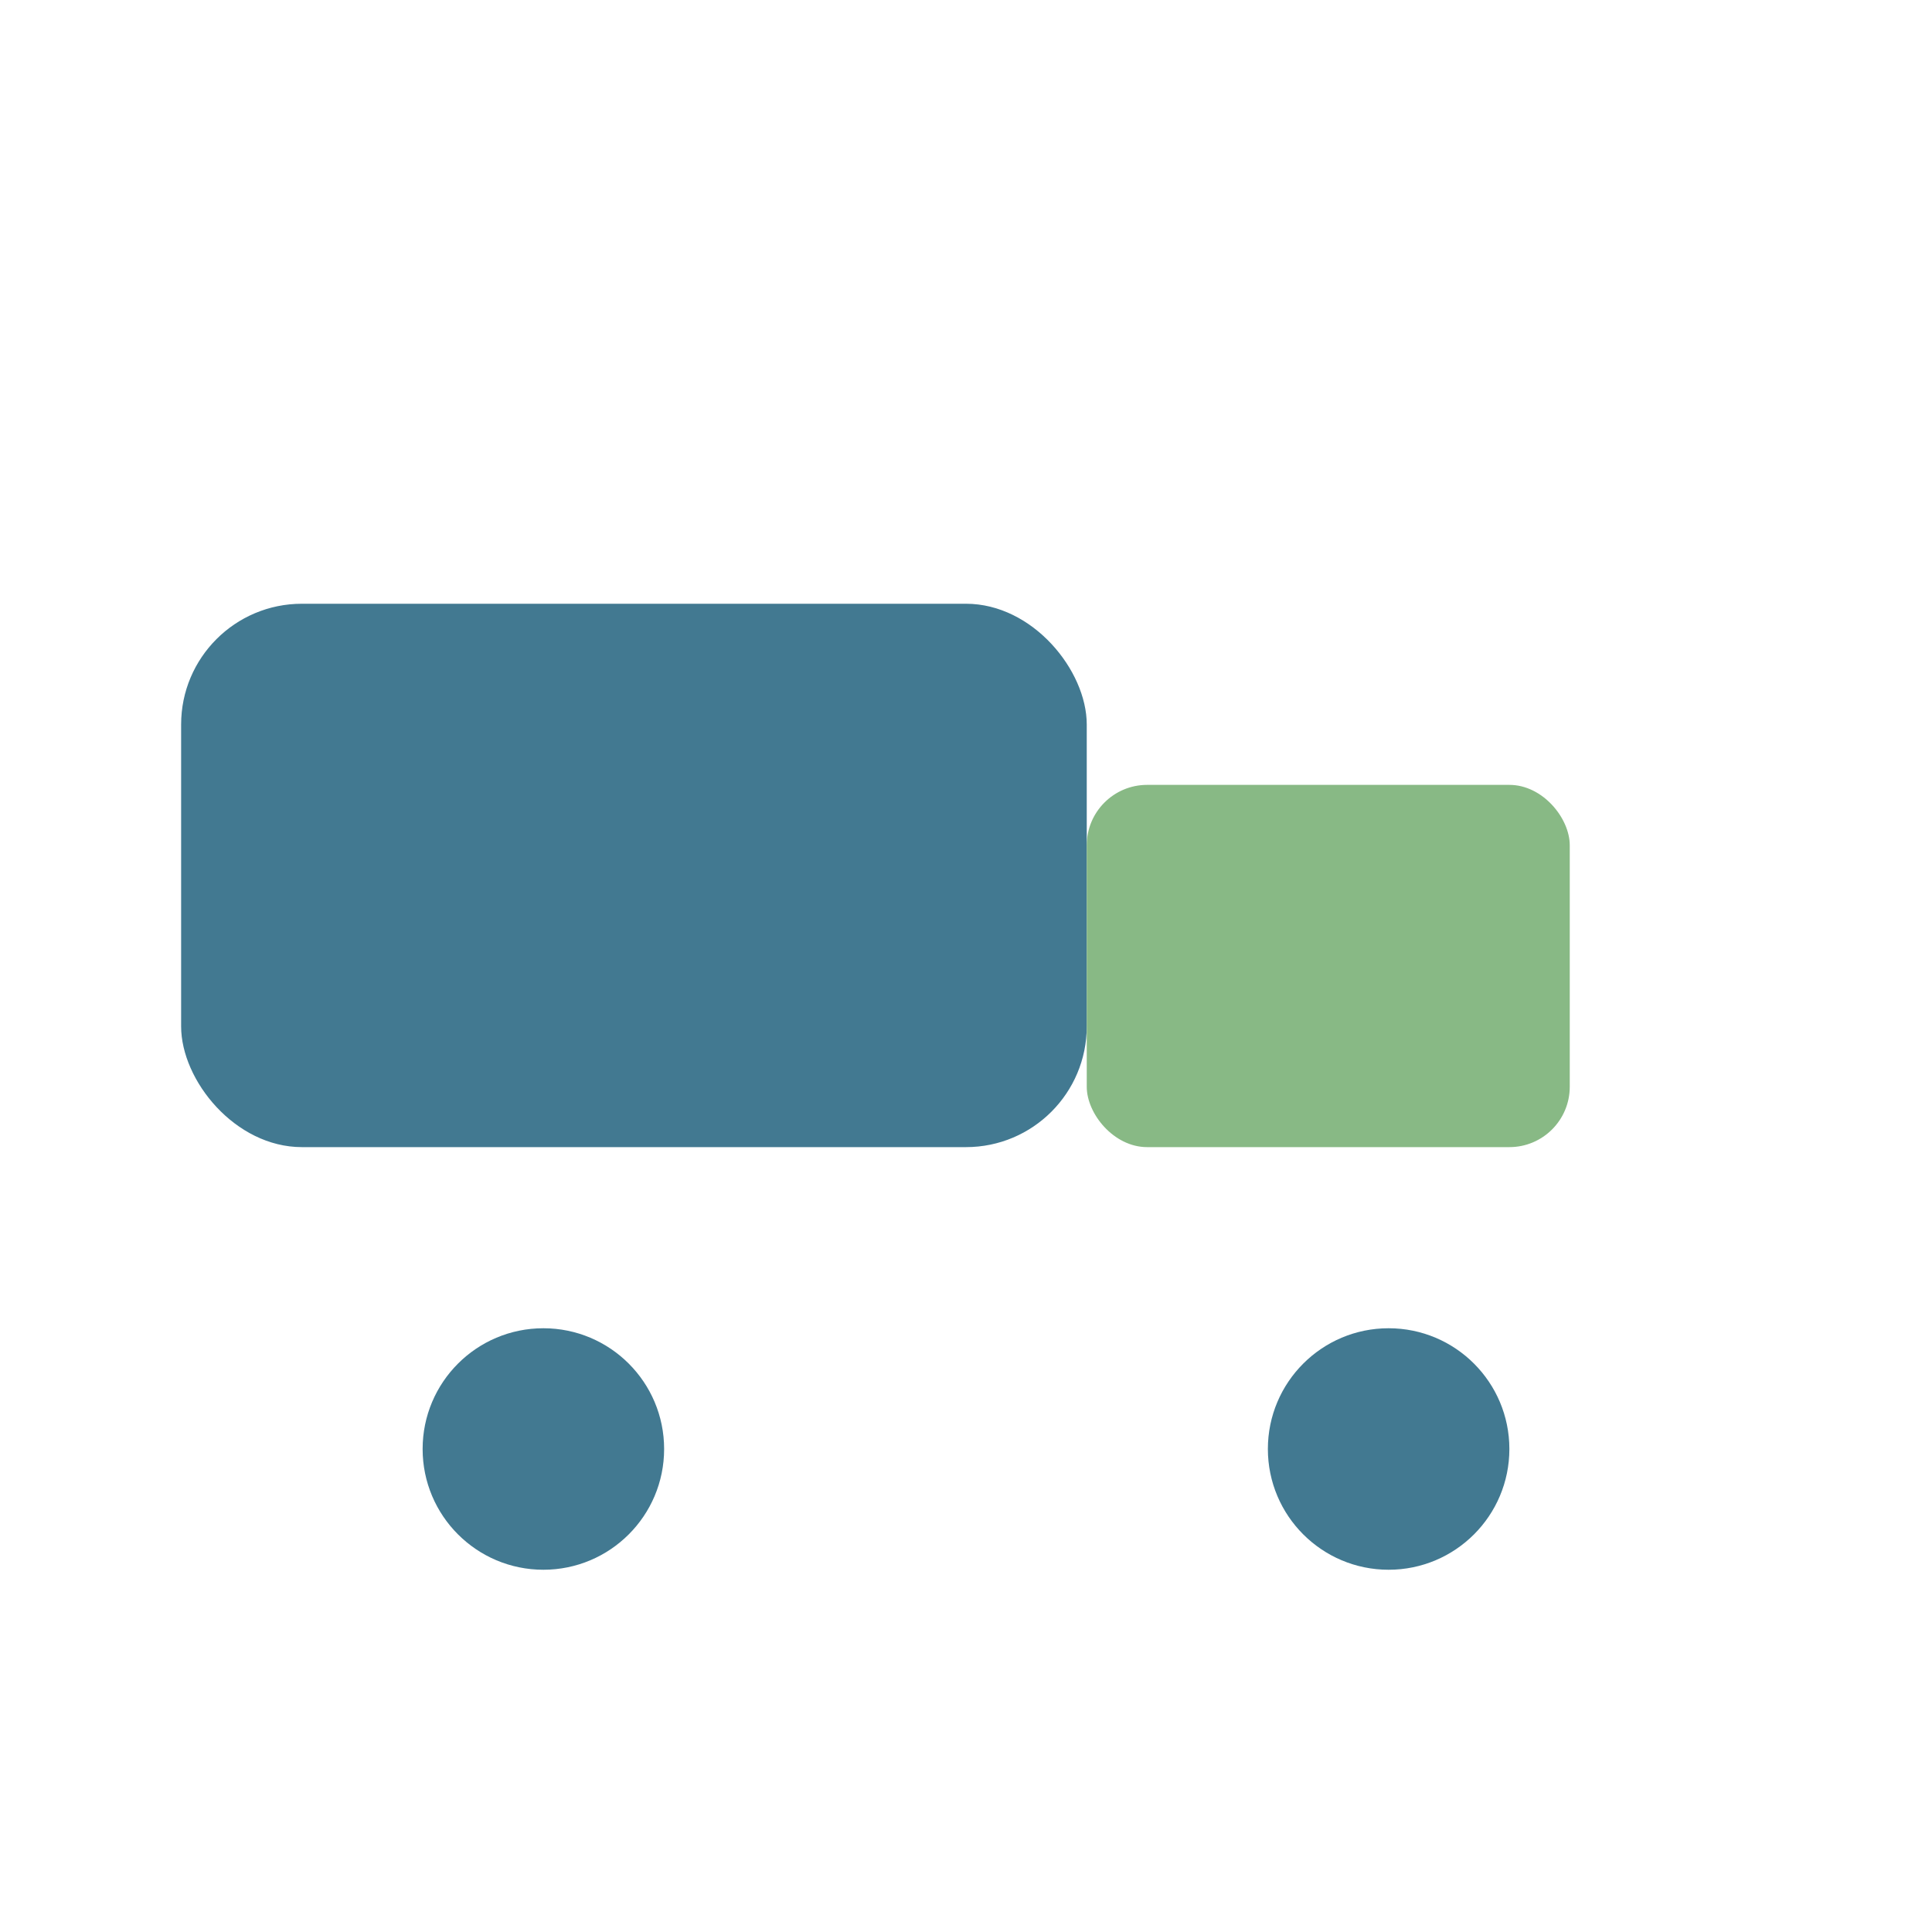 <?xml version="1.0" encoding="UTF-8"?>
<svg xmlns="http://www.w3.org/2000/svg" viewBox="0 0 32 32" width="32" height="32"><rect x="3" y="10" width="15" height="9" rx="2" fill="#427991"/><rect x="18" y="13" width="8" height="6" rx="1" fill="#88B985"/><circle cx="9" cy="24" r="2" fill="#427991"/><circle cx="23" cy="24" r="2" fill="#427991"/></svg>